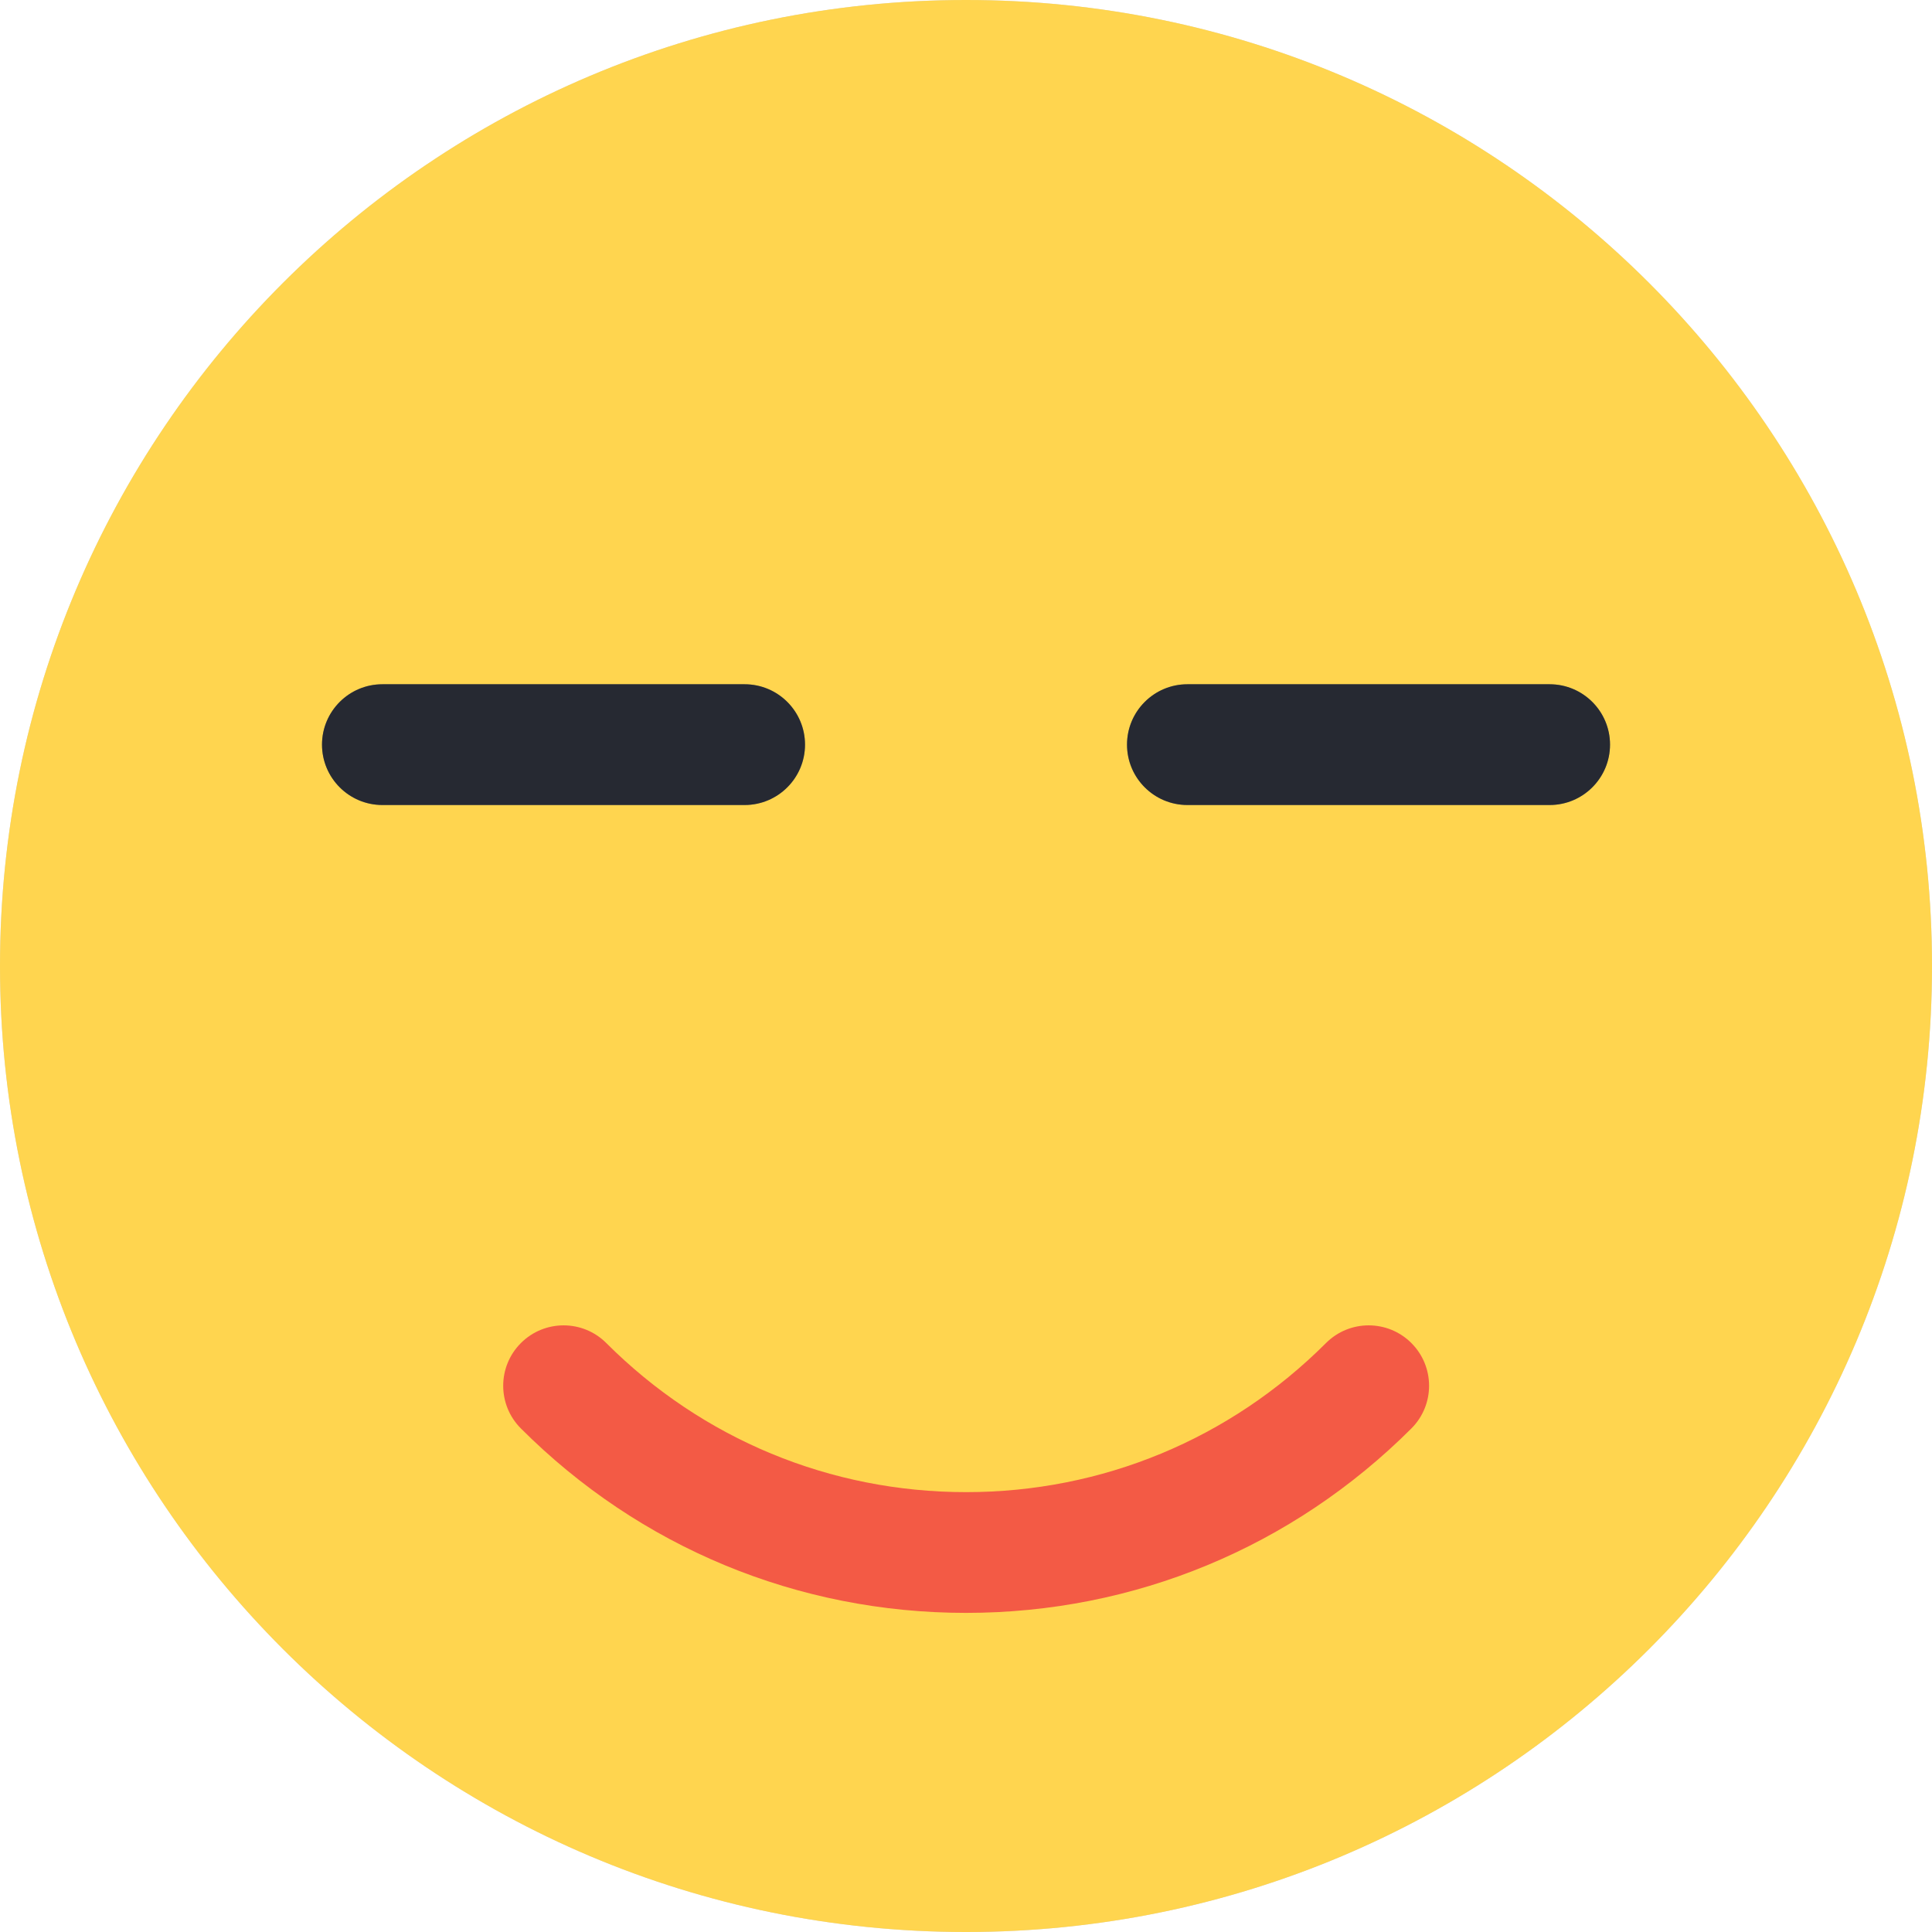 <?xml version="1.0" encoding="UTF-8"?> <svg xmlns="http://www.w3.org/2000/svg" width="128" height="128" viewBox="0 0 128 128" fill="none"> <path d="M64 128C99.346 128 128 99.346 128 64C128 28.654 99.346 0 64 0C28.654 0 0 28.654 0 64C0 99.346 28.654 128 64 128Z" fill="#D7D8DE"></path> <path d="M64 128C99.346 128 128 99.346 128 64C128 28.654 99.346 0 64 0C28.654 0 0 28.654 0 64C0 99.346 28.654 128 64 128Z" fill="#FFD54F"></path> <path d="M64.004 106.858C52.863 106.858 42.388 102.522 34.511 94.639C32.948 93.077 32.948 90.543 34.511 88.981C36.074 87.418 38.607 87.418 40.169 88.981C46.538 95.349 55.002 98.858 64.01 98.858C73.017 98.858 81.481 95.349 87.85 88.981C89.412 87.418 91.945 87.418 93.508 88.981C95.071 90.543 95.071 93.077 93.508 94.639C85.62 102.517 75.145 106.858 64.004 106.858Z" fill="#F35A45"></path> <path d="M49.334 53.334H25.334C23.126 53.334 21.334 51.541 21.334 49.334C21.334 47.126 23.126 45.334 25.334 45.334H49.334C51.542 45.334 53.334 47.126 53.334 49.334C53.334 51.541 51.542 53.334 49.334 53.334Z" fill="#4D5265"></path> <path d="M49.334 53.334H25.334C23.126 53.334 21.334 51.541 21.334 49.334C21.334 47.126 23.126 45.334 25.334 45.334H49.334C51.542 45.334 53.334 47.126 53.334 49.334C53.334 51.541 51.542 53.334 49.334 53.334Z" fill="black" fill-opacity="0.5"></path> <path d="M102.668 53.334H78.668C76.46 53.334 74.668 51.541 74.668 49.334C74.668 47.126 76.46 45.334 78.668 45.334H102.668C104.876 45.334 106.668 47.126 106.668 49.334C106.668 51.541 104.876 53.334 102.668 53.334Z" fill="#4D5265"></path> <path d="M102.668 53.334H78.668C76.46 53.334 74.668 51.541 74.668 49.334C74.668 47.126 76.46 45.334 78.668 45.334H102.668C104.876 45.334 106.668 47.126 106.668 49.334C106.668 51.541 104.876 53.334 102.668 53.334Z" fill="black" fill-opacity="0.5"></path> </svg> 